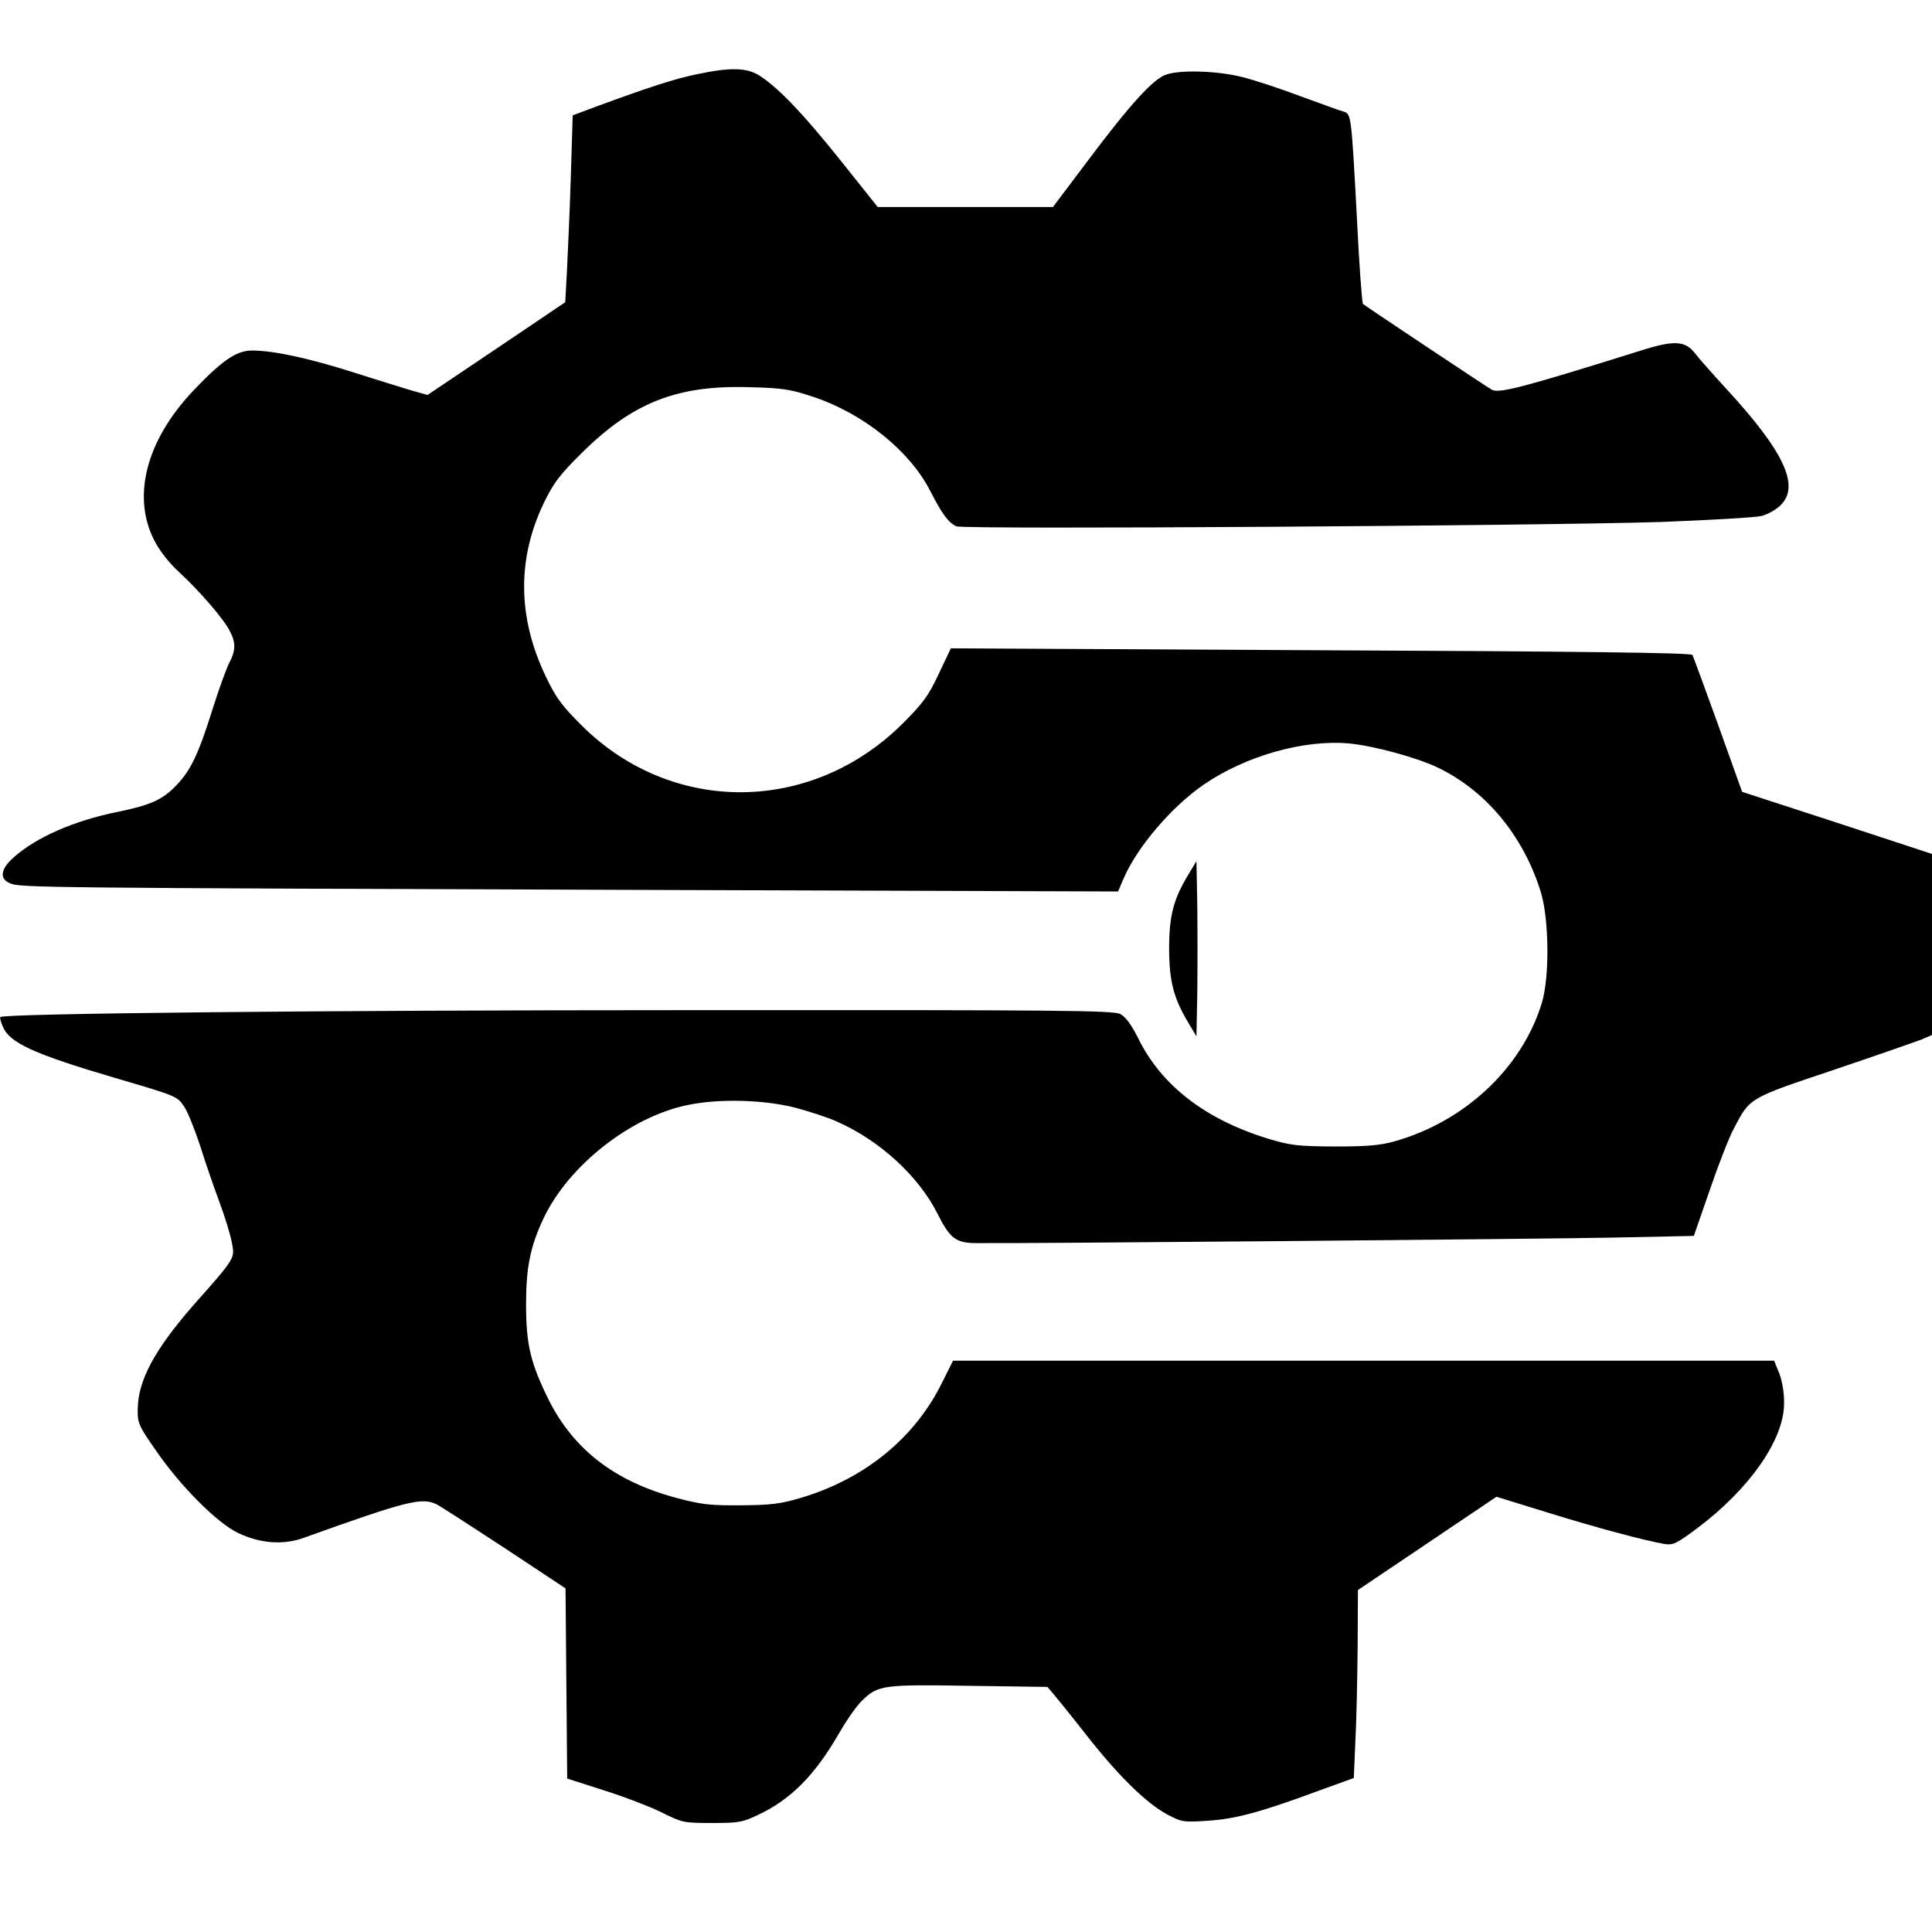<?xml version="1.0" standalone="no"?>
<!DOCTYPE svg PUBLIC "-//W3C//DTD SVG 20010904//EN"
 "http://www.w3.org/TR/2001/REC-SVG-20010904/DTD/svg10.dtd">
<svg version="1.0" xmlns="http://www.w3.org/2000/svg"
 width="700pt" height="700pt" viewBox="0 0 700 700"
 preserveAspectRatio="xMidYMid meet">
<g transform="translate(0,700) scale(0.1,-0.1)"
fill="#000000" stroke="none">
<path d="M2520 6730 c-79 -17 -161 -43 -365 -118 l-80 -30 -7 -228 c-4 -126
-11 -278 -14 -339 l-6 -110 -249 -168 -250 -168 -57 16 c-31 9 -127 39 -212
66 -160 51 -289 79 -367 79 -57 0 -110 -37 -216 -149 -167 -178 -219 -379
-139 -537 19 -38 53 -82 91 -117 74 -68 162 -170 184 -214 22 -42 21 -70 -2
-114 -10 -19 -38 -95 -61 -169 -50 -160 -79 -221 -129 -273 -50 -54 -95 -74
-212 -98 -160 -32 -299 -93 -380 -166 -48 -43 -52 -78 -11 -94 37 -15 123 -16
2195 -23 l1818 -6 20 47 c49 114 174 260 290 340 153 105 366 165 530 149 89
-9 239 -50 314 -85 176 -83 313 -246 377 -451 31 -99 33 -311 4 -405 -72 -235
-280 -430 -536 -501 -50 -14 -100 -18 -215 -18 -134 1 -160 4 -239 28 -227 69
-387 192 -471 362 -26 52 -46 79 -66 90 -26 13 -210 15 -1572 14 -1325 0
-2472 -12 -2486 -25 -2 -3 2 -18 9 -34 24 -59 110 -99 405 -186 226 -66 227
-67 252 -104 13 -19 39 -84 59 -145 19 -61 51 -153 70 -204 19 -51 39 -116 44
-144 11 -58 15 -53 -142 -230 -139 -160 -198 -270 -199 -374 -1 -50 3 -59 67
-151 88 -128 221 -261 296 -297 79 -38 164 -45 238 -18 376 135 429 148 483
121 12 -6 122 -77 244 -157 l222 -147 3 -345 3 -344 131 -42 c73 -23 167 -59
210 -80 76 -38 81 -39 183 -39 98 0 111 2 171 31 116 55 203 143 290 294 27
47 64 100 83 118 58 57 77 59 390 54 l282 -4 23 -27 c12 -14 67 -82 121 -151
114 -145 214 -243 290 -284 51 -27 58 -29 145 -23 100 6 190 30 396 106 l135
49 6 139 c4 76 7 229 8 340 l1 202 251 169 251 169 191 -59 c185 -57 344 -99
417 -112 32 -5 43 0 122 59 187 141 310 317 312 447 1 39 -6 81 -17 111 l-19
47 -1487 0 -1488 0 -41 -82 c-98 -198 -278 -345 -507 -414 -77 -23 -109 -27
-220 -28 -113 -1 -144 3 -235 27 -223 60 -372 175 -463 357 -65 132 -81 199
-81 345 0 132 15 208 63 310 90 191 314 368 521 411 114 24 274 20 390 -9 52
-14 121 -36 153 -51 154 -68 294 -196 363 -332 46 -92 67 -108 143 -108 169
-2 2060 15 2307 20 l291 6 58 167 c31 91 70 191 87 222 59 113 53 109 363 213
154 52 297 102 318 110 l37 16 0 328 0 328 -344 113 -344 112 -87 243 c-48
133 -90 247 -93 253 -5 8 -420 13 -1347 17 l-1340 7 -44 -93 c-37 -79 -57
-106 -130 -179 -330 -329 -835 -333 -1162 -9 -73 73 -94 100 -132 180 -102
213 -104 426 -6 629 35 72 57 101 138 181 185 183 347 246 611 237 119 -3 146
-8 230 -36 180 -61 346 -195 420 -339 44 -86 66 -115 95 -129 26 -12 2133 2
2560 16 176 7 338 16 359 22 22 6 52 23 68 39 70 70 12 194 -198 422 -49 53
-99 110 -112 127 -35 46 -75 49 -190 13 -428 -134 -521 -159 -547 -144 -18 10
-460 304 -467 311 -3 3 -14 146 -22 316 -20 371 -20 372 -49 381 -12 3 -83 29
-157 56 -74 28 -169 59 -210 69 -86 22 -221 27 -274 9 -47 -15 -130 -106 -286
-314 l-125 -166 -317 0 -318 0 -134 168 c-137 171 -221 259 -291 306 -48 32
-109 33 -235 6z"/>
<path d="M4309 3837 c-57 -93 -73 -154 -73 -272 0 -120 16 -182 71 -273 l28
-47 3 157 c1 86 1 229 0 318 l-3 160 -26 -43z"/>
</g>
</svg>
